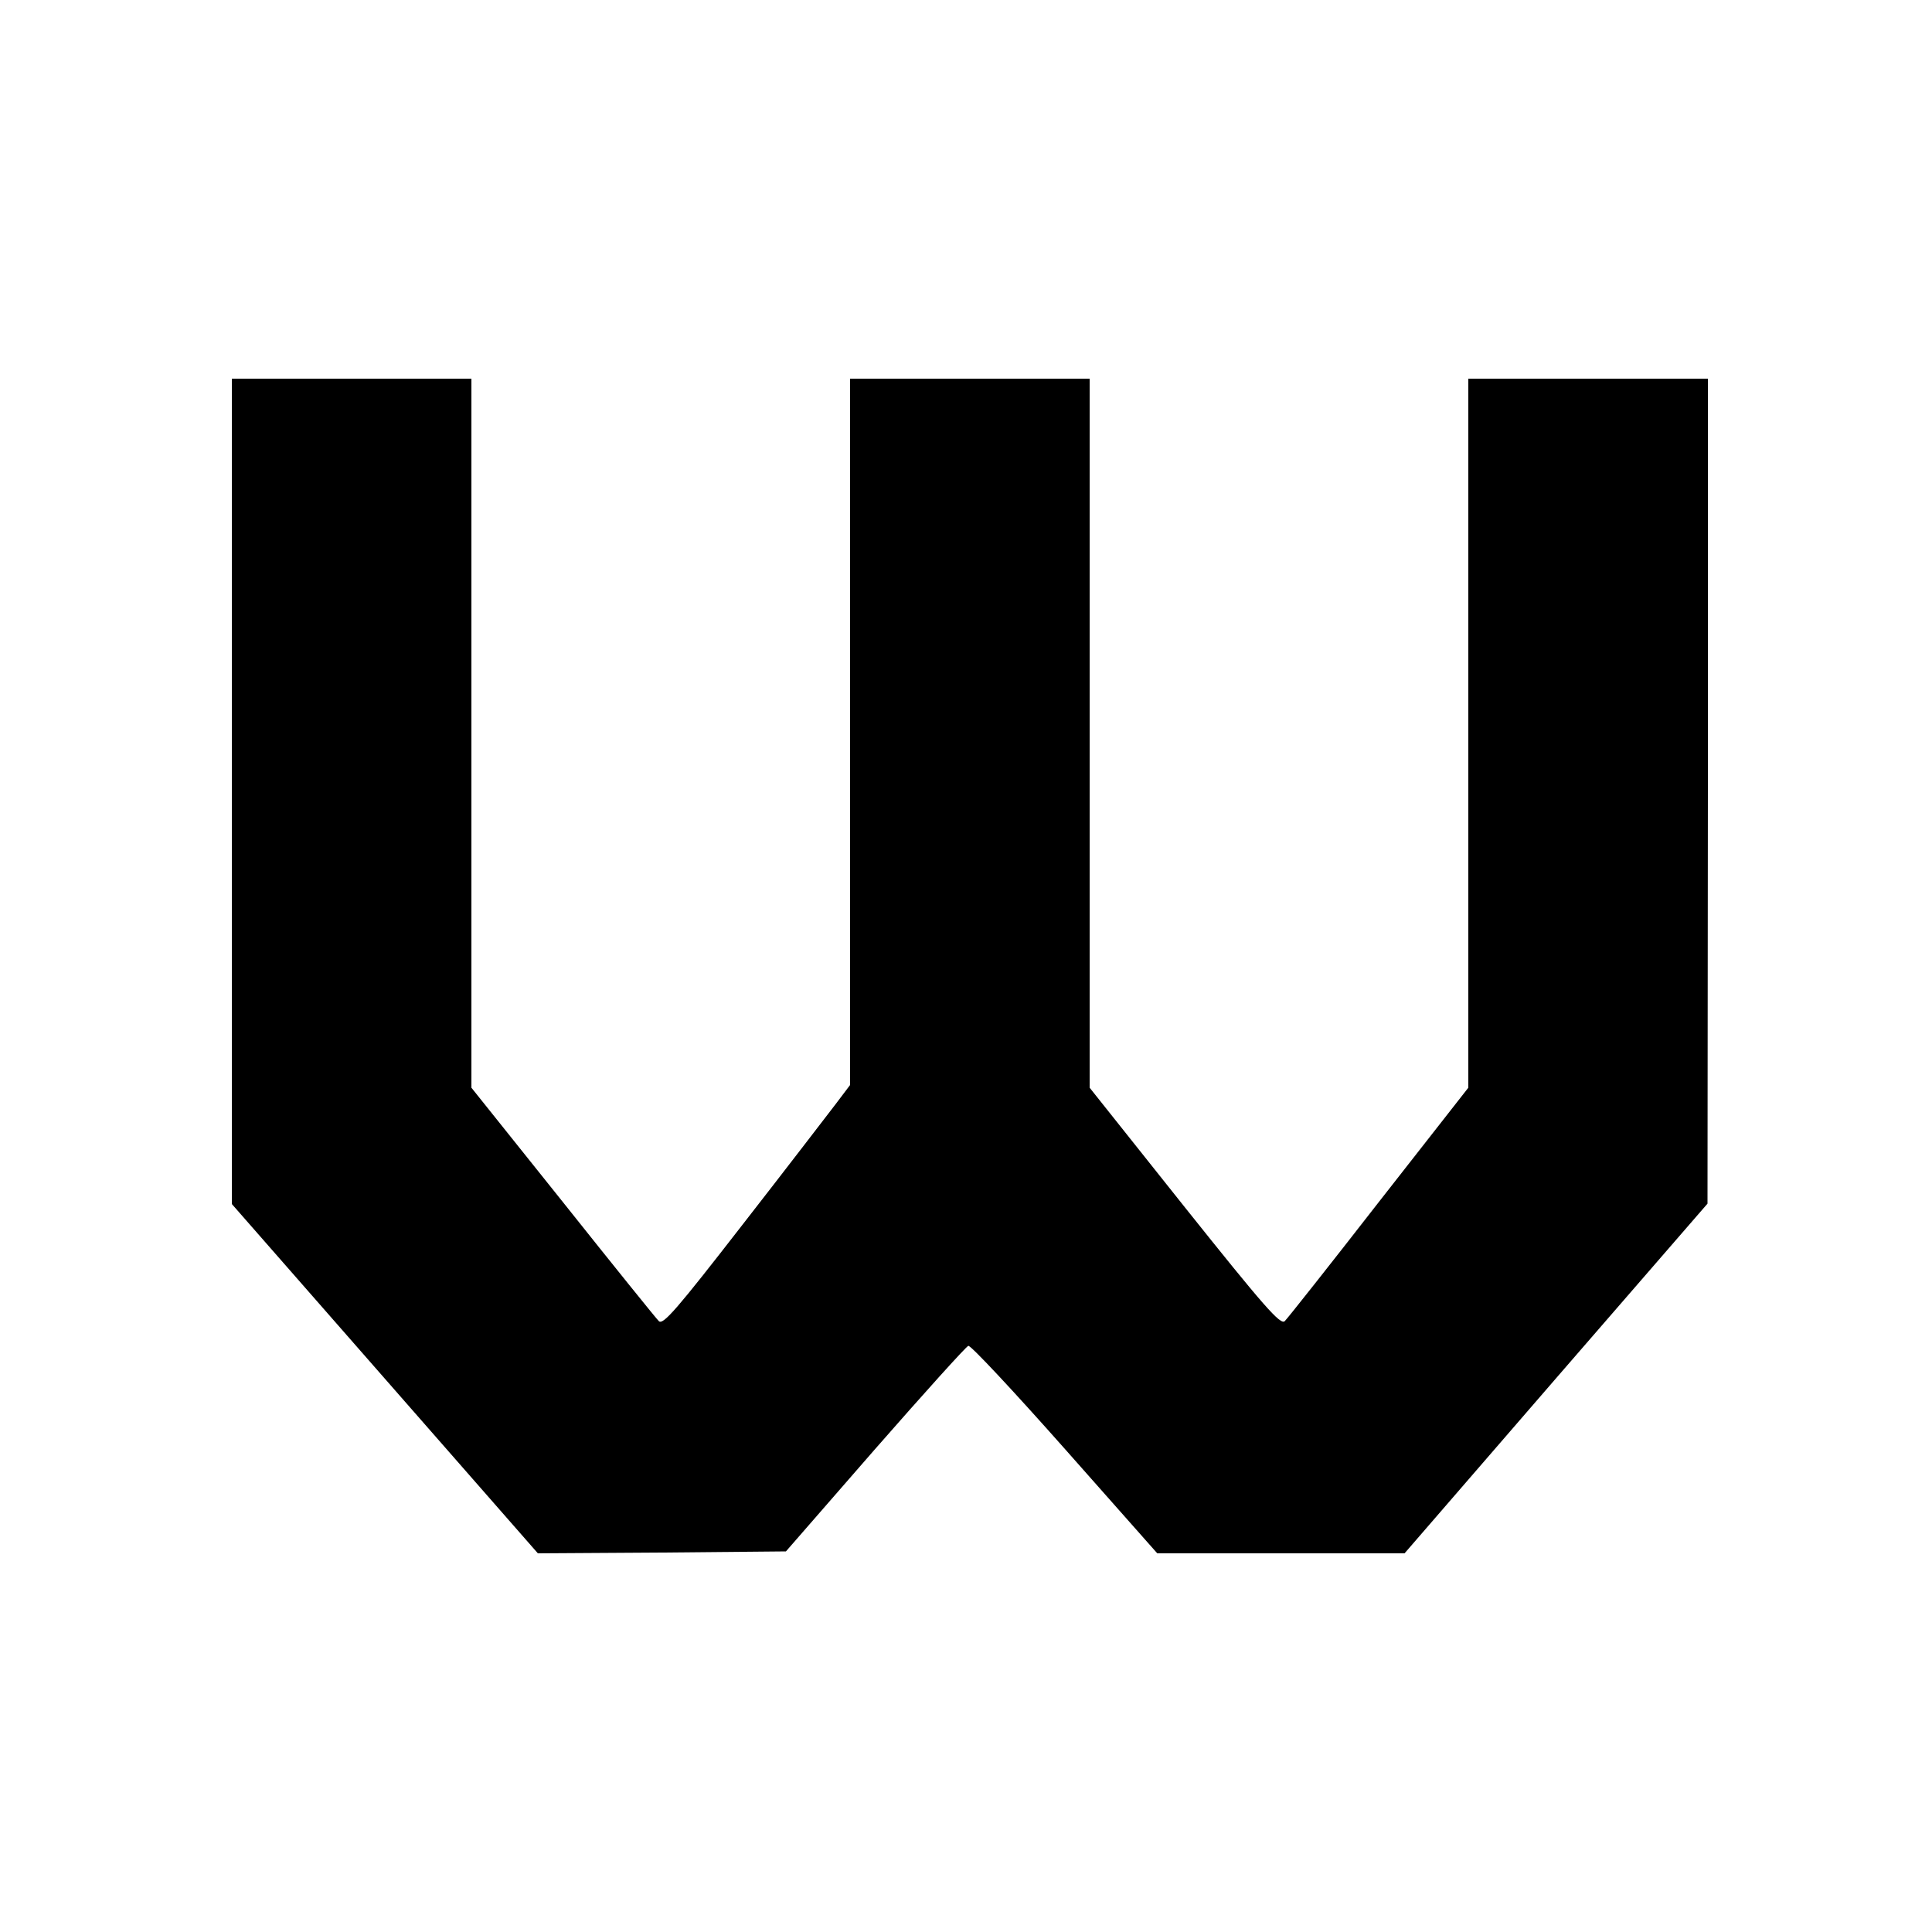 <svg height="500pt" preserveAspectRatio="xMidYMid meet" viewBox="0 0 500 500" width="500pt" xmlns="http://www.w3.org/2000/svg"><path d="m600 2952v-1068l396-452 396-452 321 2 321 3 230 264c127 145 236 266 242 268s118-118 250-267l239-270h320 320l392 453 392 452 1 1068v1067h-310-310v-917-918l-231-295c-126-162-236-301-244-309-11-11-53 37-259 295l-246 309v918 917h-310-310v-914-914l-37-49c-20-26-128-167-241-312-170-219-206-261-217-250-8 8-120 147-249 309l-236 295v918 917h-310-310z" transform="matrix(.1 0 0 -.1 0 500)"/></svg>